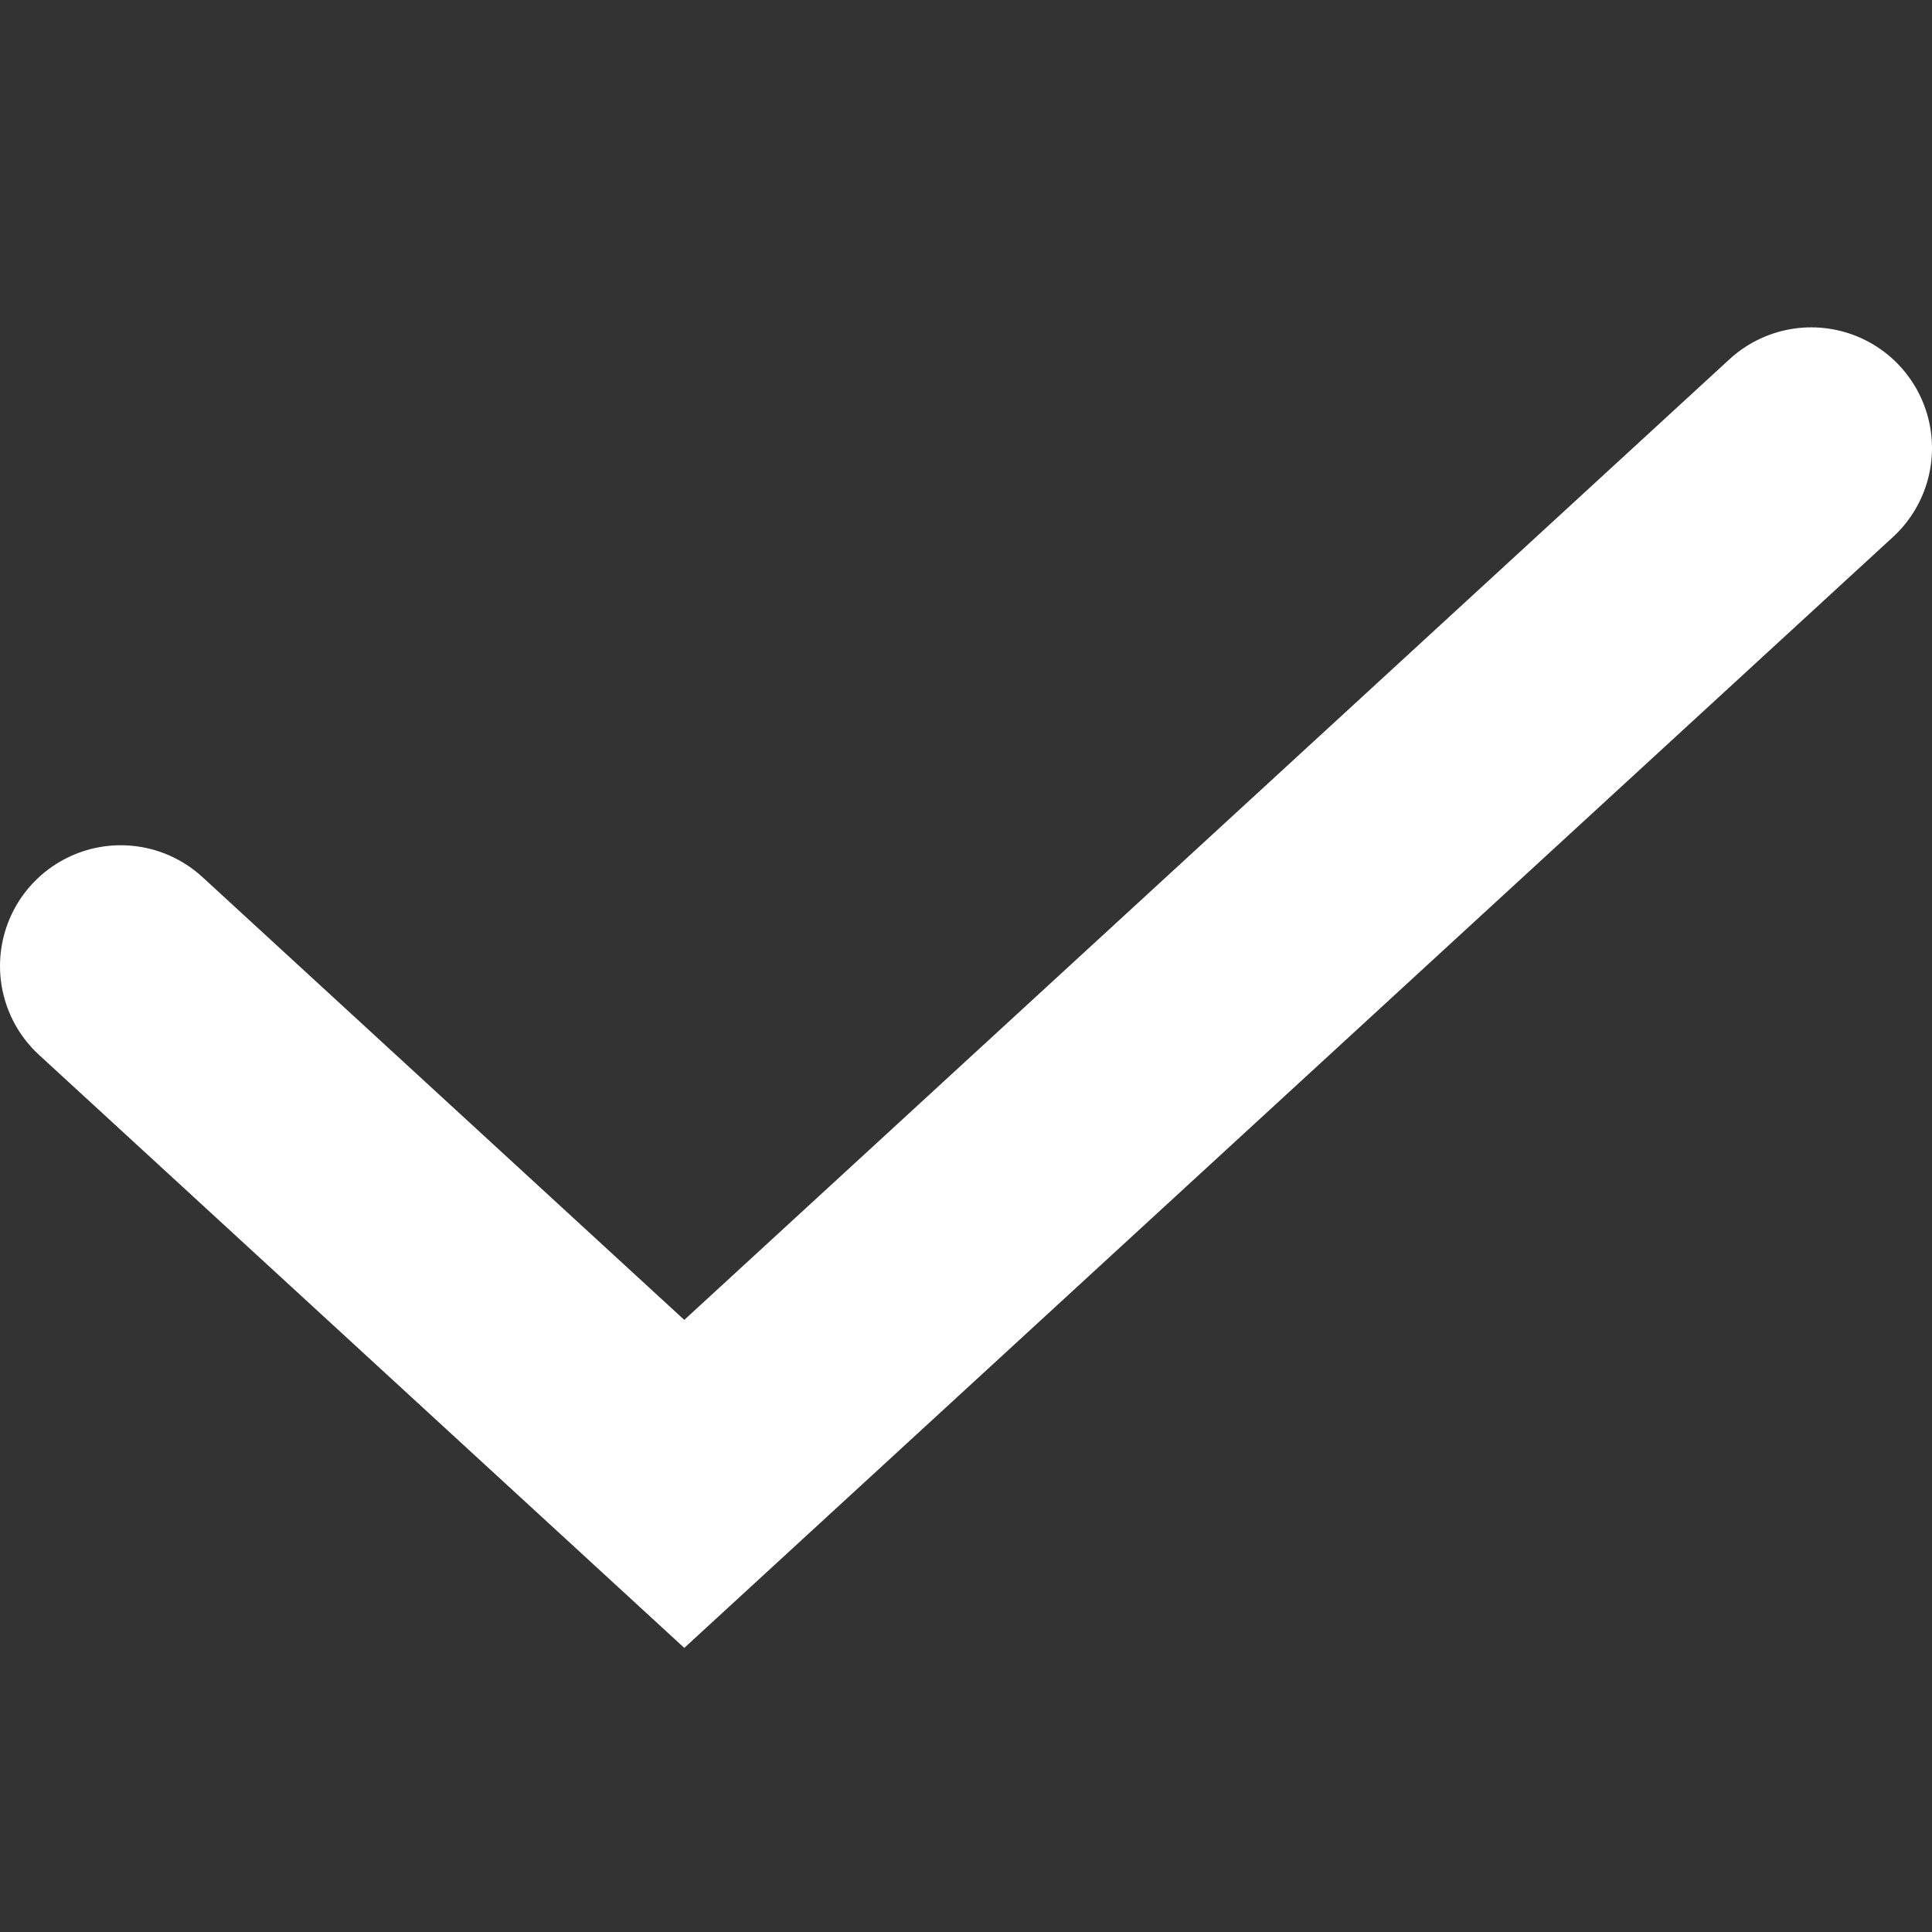 <?xml version="1.0" encoding="UTF-8"?> <svg xmlns="http://www.w3.org/2000/svg" width="16" height="16" viewBox="0 0 16 16" fill="none"><rect x="0" y="0" width="16" height="16" fill="#333333" stroke="none"/> <path d="M15 3.711L5.667 12.289L1 8" stroke="white" stroke-width="2" stroke-linecap="round"></path> </svg> 